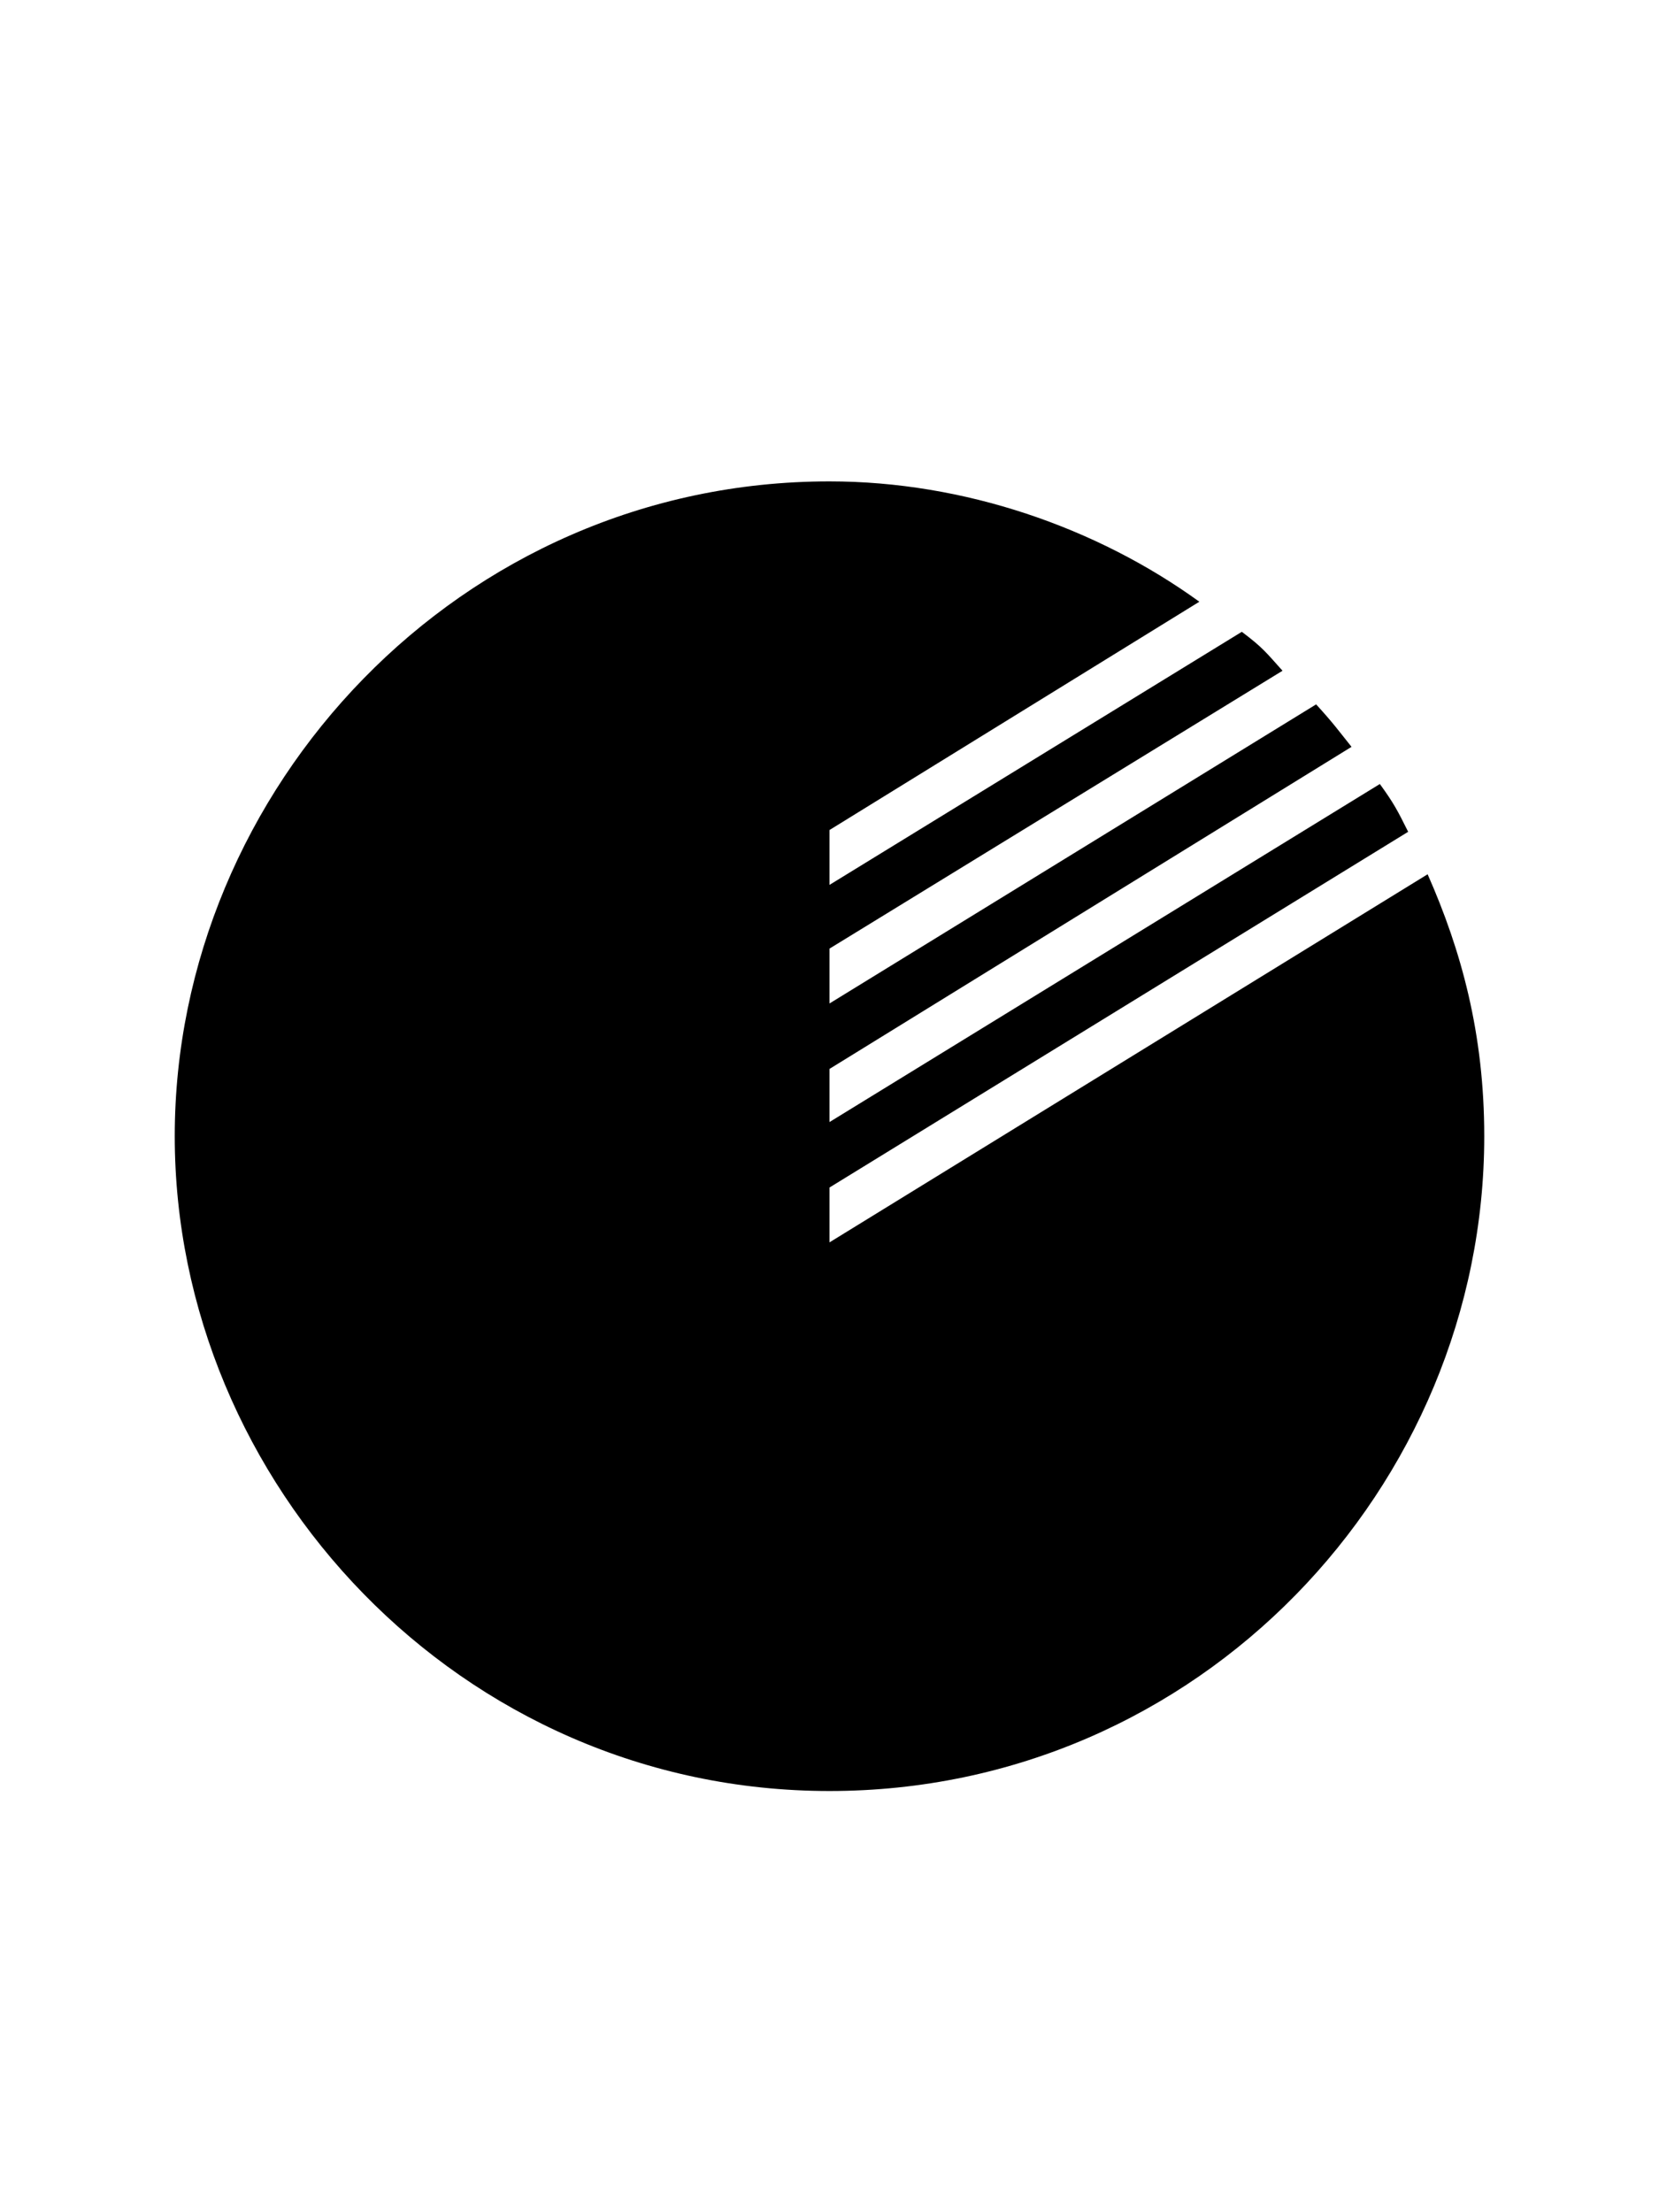 <svg width="75" height="100" viewBox="0 0 75 100" fill="none" xmlns="http://www.w3.org/2000/svg">
<path d="M54.22 27.2C49.58 23.84 43.58 21.76 37.5 21.76C20.78 21.76 7.9 35.68 7.9 51.36C7.9 67.04 20.78 80.96 37.5 80.96C54.22 80.96 67.1 67.2 67.1 51.36C67.1 46.72 66.06 42.96 64.54 39.52L37.5 56.16V53.68L63.66 37.6C63.18 36.64 63.02 36.32 62.38 35.44L37.5 50.72V48.32L61.1 33.76C60.46 32.96 60.3 32.72 59.5 31.84L37.5 45.36V42.88L57.98 30.32C57.26 29.52 57.1 29.28 56.14 28.56L37.5 40V37.52L54.22 27.2Z" fill="black"/>
</svg>
